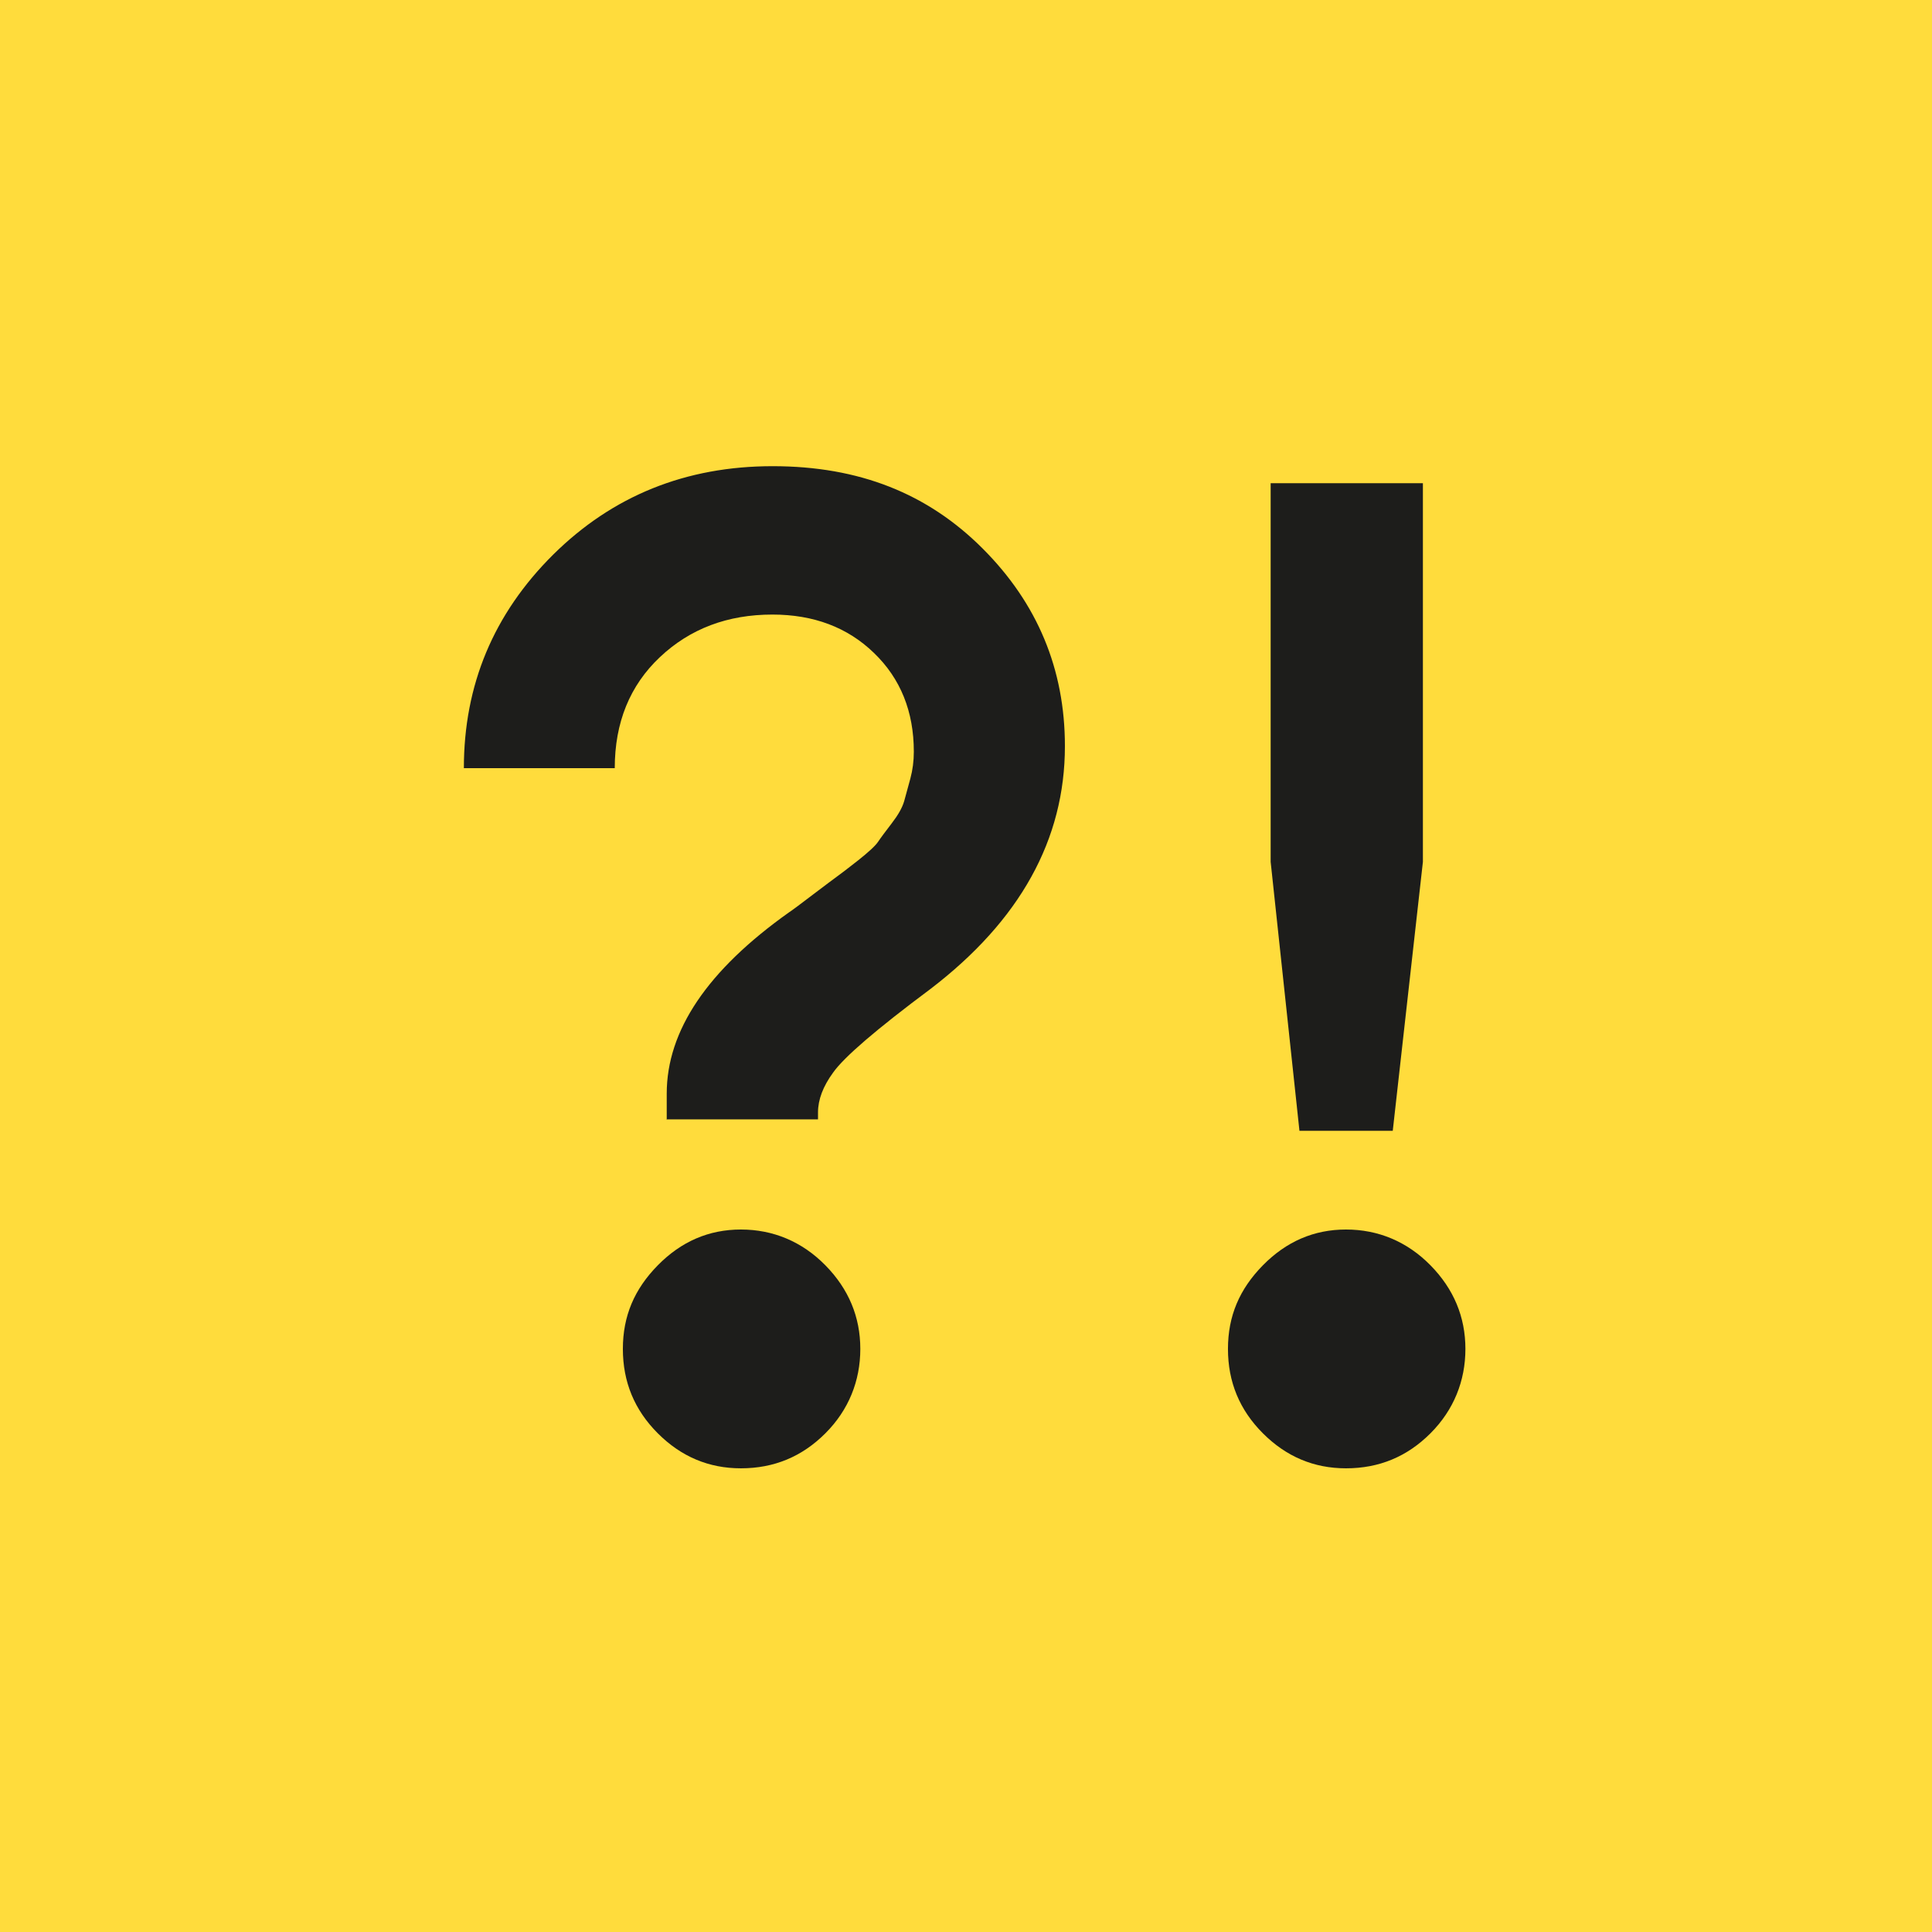 <svg width="478" height="478" viewBox="0 0 478 478" fill="none" xmlns="http://www.w3.org/2000/svg"><g clip-path="url(#clip0_477_13558)"><path d="M478 0H0V478H478V0Z" fill="#FFDC3C"/><path d="M164.956 277.047V270.594C164.956 254.964 175.041 240.05 195.165 225.758C195.834 225.328 197.842 223.846 201.092 221.36C204.391 218.875 206.398 217.345 207.211 216.771C208.023 216.198 209.696 214.907 212.325 212.852C214.907 210.796 216.58 209.267 217.249 208.263C217.918 207.259 219.065 205.73 220.643 203.674C222.22 201.619 223.224 199.85 223.702 198.225C224.132 196.648 224.658 194.783 225.231 192.632C225.805 190.481 226.092 188.283 226.092 185.988C226.092 176.046 222.794 167.872 216.245 161.562C209.696 155.205 201.284 152.05 191.102 152.05C180.013 152.05 170.739 155.54 163.283 162.566C155.826 169.593 152.097 178.77 152.097 190.051H114.766C114.766 169.449 122.127 151.859 136.849 137.232C151.572 122.653 169.688 115.34 191.15 115.34C212.612 115.34 229.533 122.127 243.109 135.703C256.684 149.278 263.471 165.578 263.471 184.602C263.471 207.689 252.382 227.718 230.203 244.687C216.866 254.629 208.788 261.56 206.111 265.384C203.626 268.778 202.383 272.076 202.383 275.231V276.952H165.051L164.956 277.047ZM183.311 363.278C175.376 363.278 168.541 360.41 162.757 354.627C156.973 348.843 154.105 341.912 154.105 333.738C154.105 325.564 156.973 318.92 162.757 313.041C168.541 307.161 175.376 304.198 183.311 304.198C191.246 304.198 198.416 307.161 204.199 313.041C209.983 318.92 212.851 325.851 212.851 333.738C212.851 341.625 209.983 348.843 204.199 354.627C198.416 360.41 191.485 363.278 183.311 363.278Z" fill="#1D1D1B"/><path d="M333.018 363.279C325.083 363.279 318.248 360.411 312.464 354.627C306.681 348.843 303.812 341.912 303.812 333.739C303.812 325.565 306.681 318.921 312.464 313.041C318.248 307.162 325.083 304.198 333.018 304.198C340.953 304.198 348.123 307.162 353.907 313.041C359.691 318.921 362.559 325.852 362.559 333.739C362.559 341.626 359.691 348.843 353.907 354.627C348.123 360.411 341.192 363.279 333.018 363.279ZM321.499 279.772L314.376 213.235V119.547H352.043V213.235L344.586 279.772H321.499Z" fill="#1D1D1B"/></g><defs><clipPath id="clip0_477_13558"><rect width="478" height="478" fill="white"/></clipPath></defs></svg>